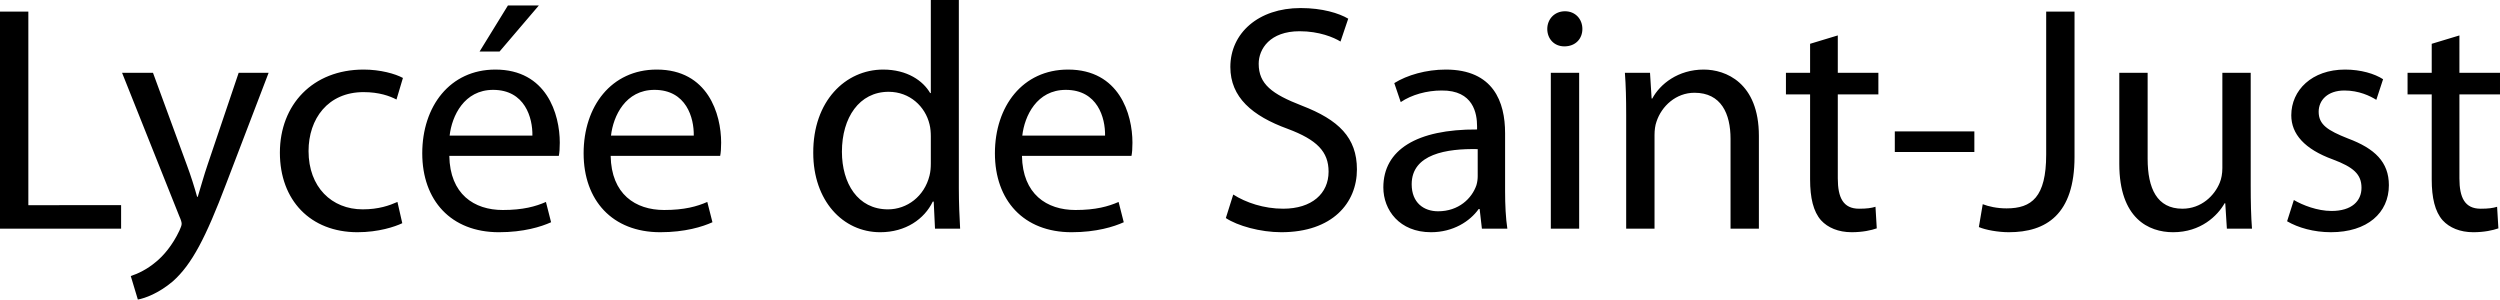<svg xmlns="http://www.w3.org/2000/svg" width="2003.063" height="240" viewBox="0 0 2003.063 240"><path d="M22.71 9.29H0v173.935h97.032v-18.84H22.71V9.29zm143.74 122.324c-3.098 9.029-5.678 18.579-8.001 26.062h-.516c-2.064-7.483-5.16-17.29-8.258-25.548l-27.096-73.804H97.805l45.935 115.094c1.29 2.84 1.806 4.646 1.806 5.935 0 1.292-.774 3.097-1.806 5.42-5.419 11.613-12.903 20.389-19.096 25.289-6.711 5.678-14.195 9.293-19.873 11.099L110.45 240c5.678-1.031 16.516-4.903 27.872-14.453 15.483-13.676 26.58-35.356 42.84-78.192l34.063-89.031h-24l-24.774 73.29zm124.9-57.805c12.388 0 20.905 3.094 26.324 5.935l5.162-17.291c-6.195-3.355-18.065-6.71-31.485-6.71-40.775 0-67.096 28.13-67.096 66.578 0 38.192 24.515 63.741 62.192 63.741 16.775 0 29.937-4.386 35.872-7.223l-3.87-17.034c-6.453 2.84-14.968 5.935-27.873 5.935-24.774 0-43.355-17.804-43.355-46.708 0-25.807 15.485-47.223 44.13-47.223zM396.9 55.744c-36.389 0-58.581 29.417-58.581 67.094 0 37.675 22.967 63.224 61.42 63.224 19.87 0 33.805-4.386 41.806-7.998l-4.129-16.259c-8.258 3.612-18.324 6.452-34.581 6.452-22.969 0-42.324-12.644-42.84-43.356h87.744c.515-2.58.774-5.935.774-10.578 0-22.967-10.581-58.58-51.613-58.58zm-36.646 52.901C362.06 92.905 371.867 72 395.092 72c25.55 0 31.743 22.451 31.484 36.646h-66.322zM431.738 4.386h-24.774l-22.71 36.904h16l31.484-36.904zm94.45 51.358c-36.388 0-58.58 29.417-58.58 67.094 0 37.675 22.966 63.224 61.42 63.224 19.87 0 33.804-4.386 41.806-7.998l-4.13-16.259c-8.258 3.612-18.323 6.452-34.58 6.452-22.969 0-42.324-12.644-42.84-43.356h87.743c.516-2.58.775-5.935.775-10.578 0-22.967-10.582-58.58-51.613-58.58zm-36.645 52.901C491.349 92.905 501.156 72 524.38 72c25.549 0 31.742 22.451 31.484 36.646h-66.322zM768.246 0h-22.451v74.58h-.516c-5.677-9.804-18.323-18.836-37.678-18.836-30.194 0-56.258 25.288-56 66.837 0 37.932 23.485 63.481 53.678 63.481 20.387 0 35.354-10.578 42.065-24.514h.773l1.033 21.677h20.13c-.518-8.515-1.034-21.163-1.034-32.258V0zm-22.451 130.84c0 3.61-.259 6.708-1.033 9.803-4.13 16.776-18.063 27.097-33.29 27.097-24.258 0-36.904-20.902-36.904-46.194 0-27.352 13.936-47.998 37.42-47.998 17.032 0 29.42 11.873 32.774 26.066.774 2.838 1.033 6.71 1.033 9.545v21.68zm109.934-75.096c-36.387 0-58.581 29.417-58.581 67.094 0 37.675 22.966 63.224 61.418 63.224 19.872 0 33.806-4.386 41.808-7.998l-4.13-16.259c-8.258 3.612-18.323 6.452-34.58 6.452-22.97 0-42.322-12.644-42.84-43.356h87.743c.516-2.58.775-5.935.775-10.578 0-22.967-10.582-58.58-51.613-58.58zm-36.646 52.901C820.889 92.905 830.696 72 853.92 72c25.549 0 31.742 22.451 31.485 36.646h-66.323zm223.994-23.998c-24-9.293-34.581-17.29-34.581-33.55 0-11.87 9.032-26.066 32.775-26.066 15.742 0 27.355 4.904 32.776 8.258l6.192-18.322c-7.484-4.386-20.646-8.515-38.193-8.515-33.807 0-56.258 20.128-56.258 47.226 0 24.256 17.548 39.227 45.933 49.548 23.486 8.774 32.776 18.32 32.776 34.322 0 17.548-13.419 29.678-36.387 29.678-15.485 0-29.935-4.903-39.999-11.356l-5.936 18.84c9.29 6.192 27.613 11.352 44.386 11.352 41.033 0 60.647-23.482 60.647-50.323 0-25.545-14.71-39.74-44.13-51.092zm162.835 21.934c0-24.775-9.29-50.837-47.486-50.837-15.742 0-30.966 4.386-41.29 10.838l5.164 15.224c8.772-5.934 20.902-9.29 32.772-9.29 25.548-.256 28.389 18.58 28.389 28.647v2.58c-48.26-.26-75.097 16.254-75.097 46.45 0 18.064 12.9 35.869 38.193 35.869 17.808 0 31.226-8.772 38.192-18.579h.775l1.805 15.742h20.389c-1.292-8.515-1.806-19.097-1.806-29.935v-46.71zm-21.937 34.579c0 2.066-.257 4.647-1.032 7.227-3.611 10.581-14.192 20.902-30.709 20.902-11.355 0-21.162-6.71-21.162-21.677 0-24.256 28.129-28.646 52.903-28.129v21.677zm58.58 42.065h22.709V58.324h-22.708v124.9zm11.353-174.193c-8.515 0-14.193 6.453-14.193 14.193 0 7.745 5.421 13.936 13.68 13.936 9.032 0 14.449-6.191 14.449-13.936 0-7.997-5.678-14.193-13.936-14.193zm111.224 46.712c-20.646 0-35.095 11.612-41.29 23.225h-.515l-1.291-20.645h-20.128c.774 10.32 1.031 20.645 1.031 33.807v91.094h22.712v-75.097c0-3.87.514-7.74 1.545-10.58 4.129-12.644 15.745-23.225 30.452-23.225 21.42 0 28.903 16.773 28.903 36.902v72h22.712v-74.323c0-42.837-26.84-53.158-44.131-53.158zm107.355-27.358l-22.194 6.713v23.225h-19.354v17.29h19.354v68.126c0 14.71 2.58 25.806 8.775 32.776 5.421 5.934 13.936 9.546 24.517 9.546 8.773 0 15.742-1.545 20.128-3.094l-1.031-17.29c-3.355 1.03-6.97 1.548-13.162 1.548-12.644 0-17.033-8.775-17.033-24.26V75.615h32.518V58.324h-32.518V28.386zm45.68 93.42h63.741v-16.514h-63.741v16.515zm121.287 2.063c0 34.064-11.613 43.097-31.74 43.097-7.741 0-14.454-1.55-19.097-3.355l-3.097 18.322c5.42 2.323 15.484 4.129 24 4.129 29.934 0 52.646-14.193 52.646-60.387V9.29h-22.712v114.58zm163.87-65.545h-22.708v76.384c0 4.39-.775 8.518-2.066 11.612-4.13 10.325-14.71 20.906-29.935 20.906-20.388 0-27.872-16.26-27.872-40.002v-68.9h-22.708v73.03c0 43.613 23.482 54.708 43.096 54.708 22.194 0 35.613-13.158 41.29-23.225h.515l1.291 20.388h20.128c-.774-9.807-1.031-21.163-1.031-34.324V58.324zm77.934 52.64c-16.256-6.446-23.482-11.093-23.482-21.413 0-9.293 7.226-17.034 20.645-17.034 11.613 0 20.645 4.386 25.549 7.484l5.417-16.517c-6.71-4.386-17.804-7.74-30.449-7.74-26.583 0-43.1 16.516-43.1 36.644 0 14.967 10.582 27.095 33.293 35.354 16.517 6.191 22.965 11.87 22.965 22.707 0 10.582-7.74 18.583-24 18.583-11.352 0-23.225-4.647-30.191-8.776l-5.421 17.034c8.776 5.16 21.42 8.772 35.099 8.772 29.16 0 46.45-15.481 46.45-37.675 0-18.583-11.355-29.421-32.775-37.422zm121.805-35.35v-17.29h-32.515V28.386l-22.194 6.713v23.225h-19.357v17.29h19.357v68.126c0 14.71 2.58 25.806 8.772 32.776 5.421 5.934 13.936 9.546 24.517 9.546 8.776 0 15.742-1.545 20.132-3.094l-1.035-17.29c-3.355 1.03-6.966 1.548-13.162 1.548-12.644 0-17.03-8.775-17.03-24.26V75.615h32.515z"/></svg>